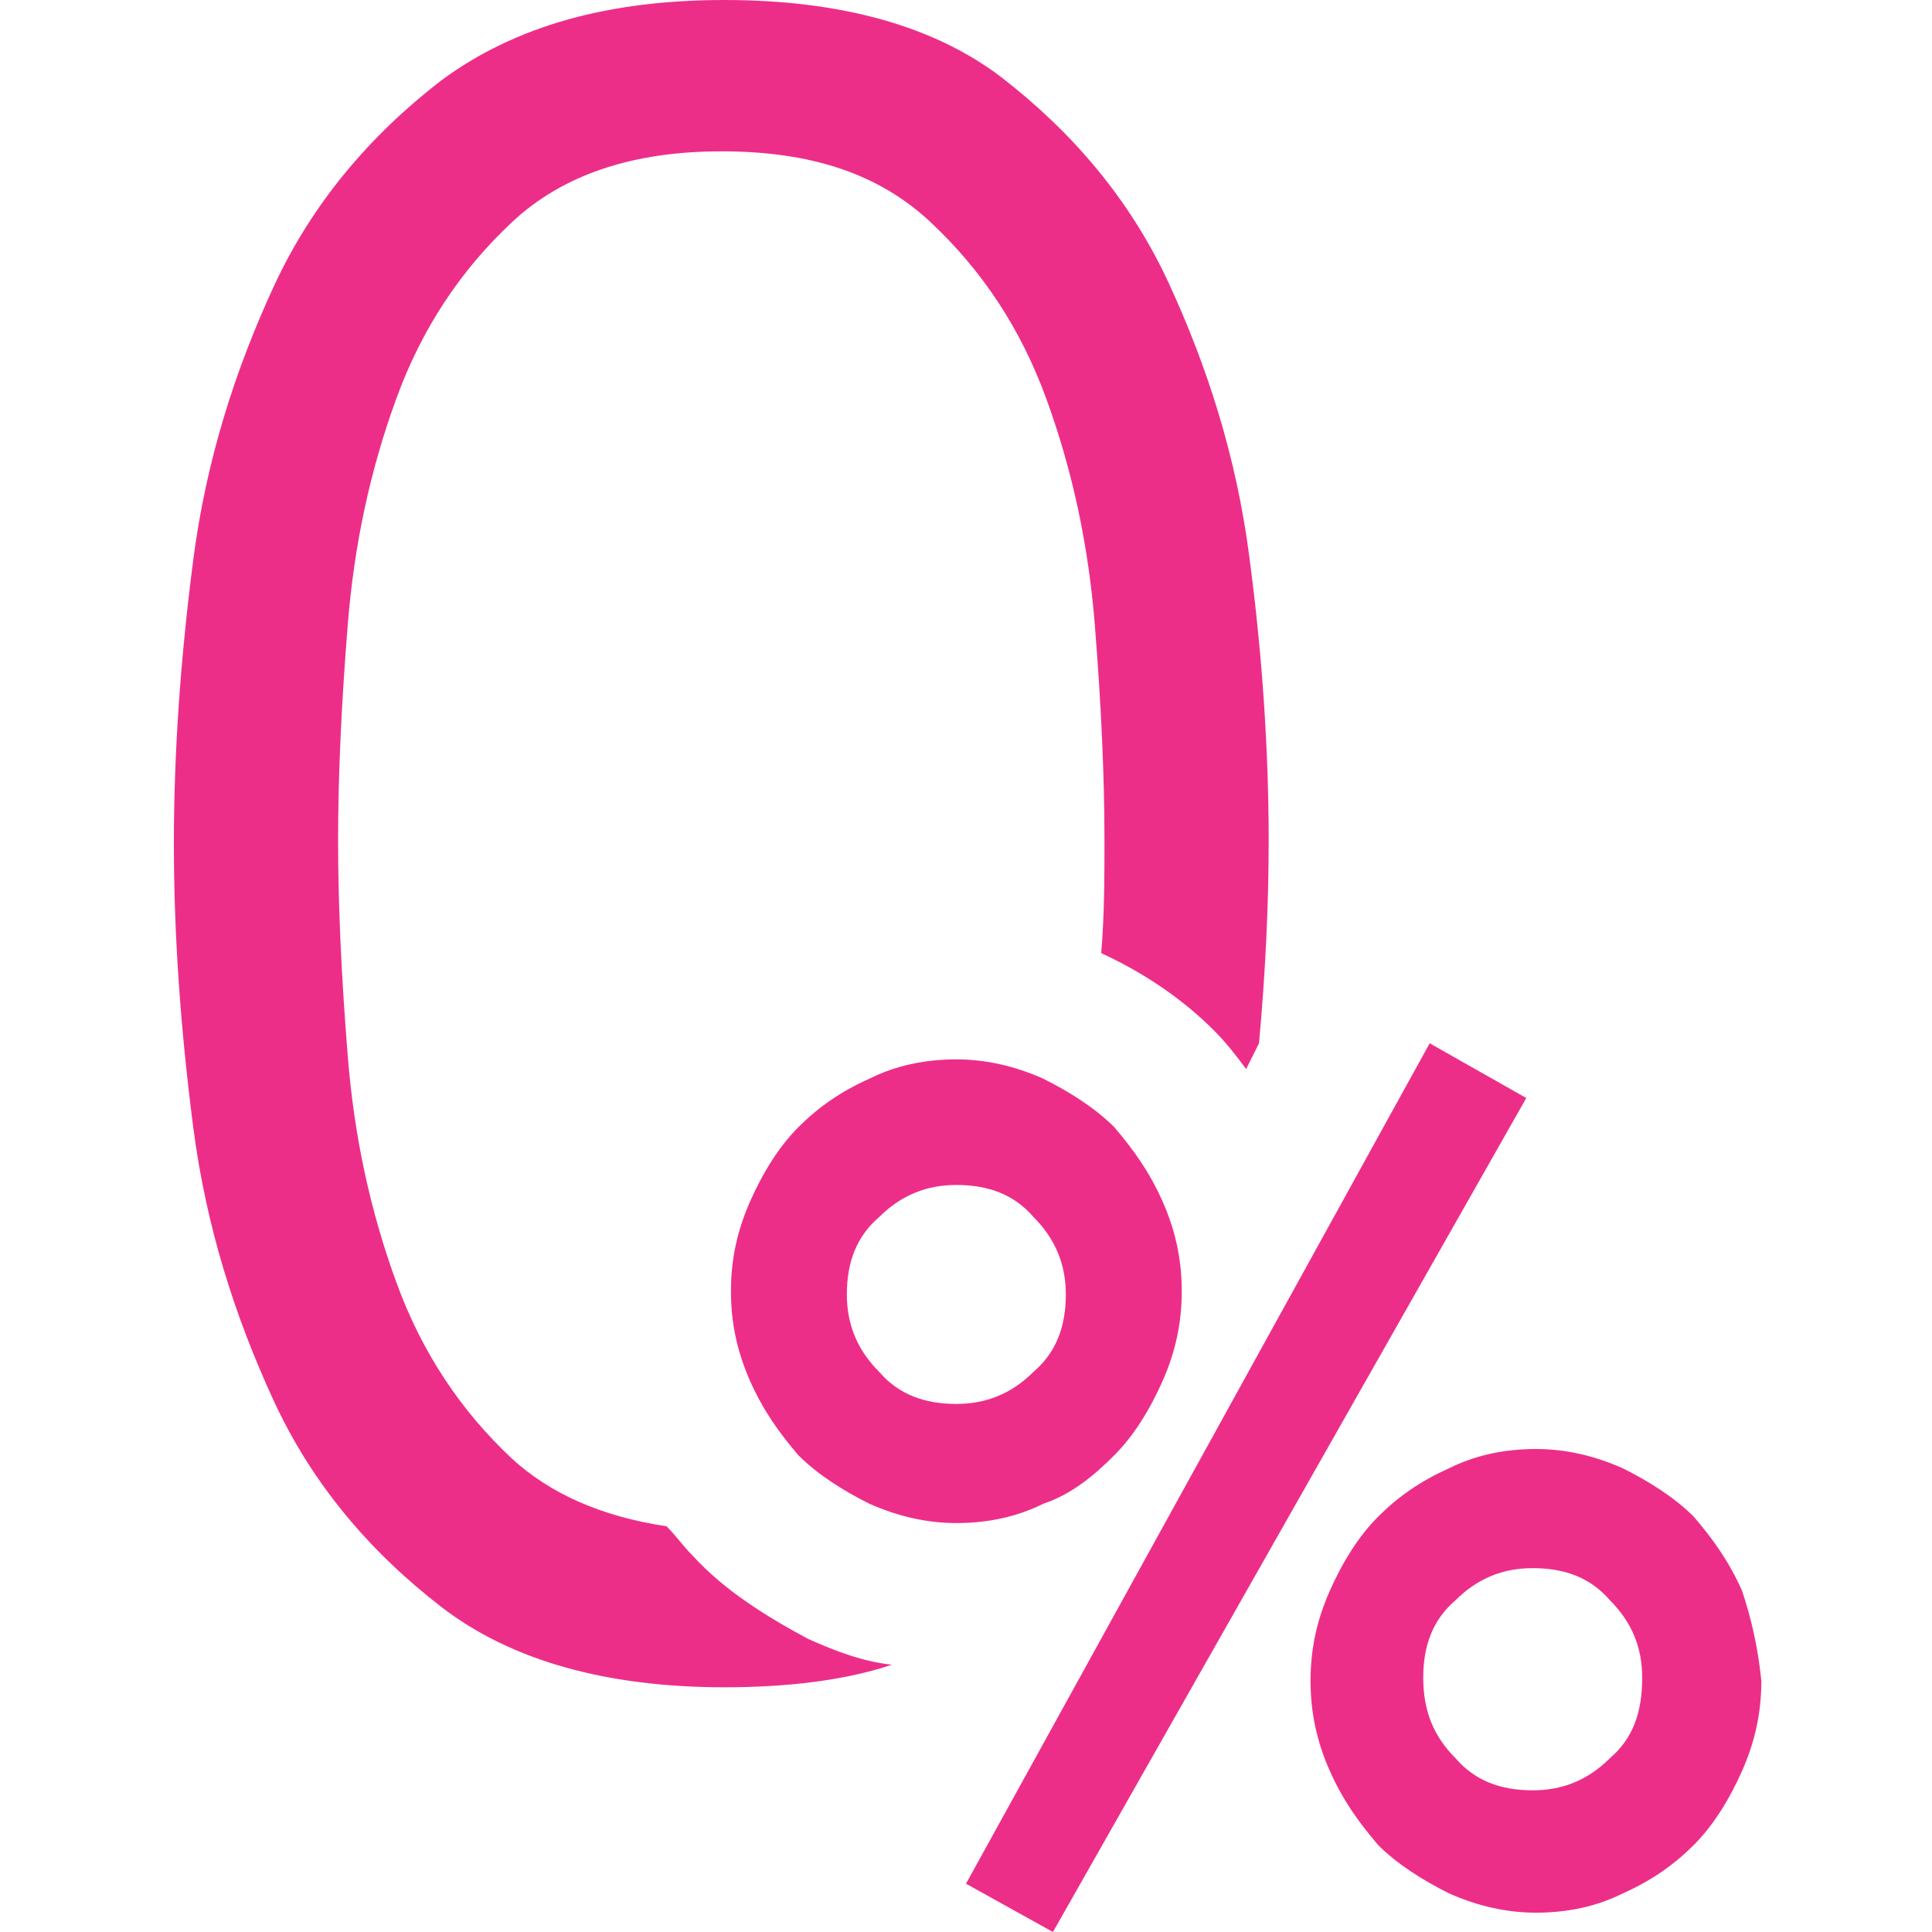 <?xml version="1.0" encoding="utf-8"?>
<!-- Generator: Adobe Illustrator 25.4.1, SVG Export Plug-In . SVG Version: 6.00 Build 0)  -->
<svg version="1.1" id="Layer_1" xmlns="http://www.w3.org/2000/svg" xmlns:xlink="http://www.w3.org/1999/xlink" x="0px" y="0px"
	 viewBox="0 0 60 60" style="enable-background:new 0 0 60 60;" xml:space="preserve">
<style type="text/css">
	.st0{fill:#ED2E89;}
</style>
<g>
	<g>
		<path class="st0" d="M21.5,48.3c-0.3-0.3-0.5-0.6-0.8-0.9c-2-0.3-3.6-1-4.8-2.1c-1.6-1.5-2.8-3.3-3.6-5.5c-0.8-2.2-1.3-4.5-1.5-7
			c-0.2-2.5-0.3-4.7-0.3-6.7c0-2,0.1-4.2,0.3-6.7c0.2-2.5,0.7-4.8,1.5-7c0.8-2.2,2-4,3.6-5.5c1.6-1.5,3.8-2.2,6.5-2.2
			c2.8,0,4.9,0.7,6.5,2.2c1.6,1.5,2.8,3.3,3.6,5.5c0.8,2.2,1.3,4.5,1.5,7c0.2,2.5,0.3,4.7,0.3,6.7c0,1.1,0,2.3-0.1,3.5
			c1.3,0.6,2.5,1.4,3.5,2.4c0.4,0.4,0.7,0.8,1,1.2l0.4-0.8c0.2-2.2,0.3-4.3,0.3-6.3c0-2.8-0.2-5.8-0.6-8.8c-0.4-3.1-1.3-5.9-2.5-8.5
			c-1.2-2.6-3-4.7-5.2-6.4C29,0.8,26.1,0,22.5,0c-3.6,0-6.5,0.8-8.8,2.5c-2.2,1.7-4,3.8-5.2,6.4c-1.2,2.6-2.1,5.4-2.5,8.5
			c-0.4,3.1-0.6,6-0.6,8.8C5.4,29,5.6,31.9,6,35c0.4,3.1,1.3,5.9,2.5,8.5c1.2,2.6,3,4.7,5.2,6.4c2.2,1.7,5.2,2.5,8.8,2.5
			c1.9,0,3.7-0.2,5.2-0.7c-0.9-0.1-1.7-0.4-2.6-0.8C23.8,50.2,22.5,49.4,21.5,48.3z M54.1,49.4c-0.4-0.9-0.9-1.6-1.5-2.3
			c-0.6-0.6-1.4-1.1-2.2-1.5c-0.9-0.4-1.8-0.6-2.7-0.6c-1,0-1.9,0.2-2.7,0.6c-0.9,0.4-1.6,0.9-2.2,1.5c-0.6,0.6-1.1,1.4-1.5,2.3
			c-0.4,0.9-0.6,1.8-0.6,2.8c0,1,0.2,1.9,0.6,2.8c0.4,0.9,0.9,1.6,1.5,2.3c0.6,0.6,1.4,1.1,2.2,1.5c0.9,0.4,1.8,0.6,2.7,0.6
			c1,0,1.9-0.2,2.7-0.6c0.9-0.4,1.6-0.9,2.2-1.5c0.6-0.6,1.1-1.4,1.5-2.3c0.4-0.9,0.6-1.8,0.6-2.8C54.6,51.2,54.4,50.3,54.1,49.4z
			 M50,54.6c-0.7,0.7-1.5,1-2.4,1c-1,0-1.8-0.3-2.4-1c-0.7-0.7-1-1.5-1-2.5c0-1,0.3-1.8,1-2.4c0.7-0.7,1.5-1,2.4-1
			c1,0,1.8,0.3,2.4,1c0.7,0.7,1,1.5,1,2.4C51,53.2,50.7,54,50,54.6z M34.6,45.2c0.6-0.6,1.1-1.4,1.5-2.3c0.4-0.9,0.6-1.8,0.6-2.8
			s-0.2-1.9-0.6-2.8c-0.4-0.9-0.9-1.6-1.5-2.3c-0.6-0.6-1.4-1.1-2.2-1.5c-0.9-0.4-1.8-0.6-2.7-0.6c-1,0-1.9,0.2-2.7,0.6
			c-0.9,0.4-1.6,0.9-2.2,1.5c-0.6,0.6-1.1,1.4-1.5,2.3c-0.4,0.9-0.6,1.8-0.6,2.8s0.2,1.9,0.6,2.8c0.4,0.9,0.9,1.6,1.5,2.3
			c0.6,0.6,1.4,1.1,2.2,1.5c0.9,0.4,1.8,0.6,2.7,0.6c1,0,1.9-0.2,2.7-0.6C33.3,46.4,34,45.8,34.6,45.2z M29.7,43.6
			c-1,0-1.8-0.3-2.4-1c-0.7-0.7-1-1.5-1-2.4c0-1,0.3-1.8,1-2.4c0.7-0.7,1.5-1,2.4-1c1,0,1.8,0.3,2.4,1c0.7,0.7,1,1.5,1,2.4
			c0,1-0.3,1.8-1,2.4C31.4,43.3,30.6,43.6,29.7,43.6z M44.4,32.4L30,58.5l2.7,1.5l14.7-25.9L44.4,32.4z"/>
	</g>
</g>
</svg>
